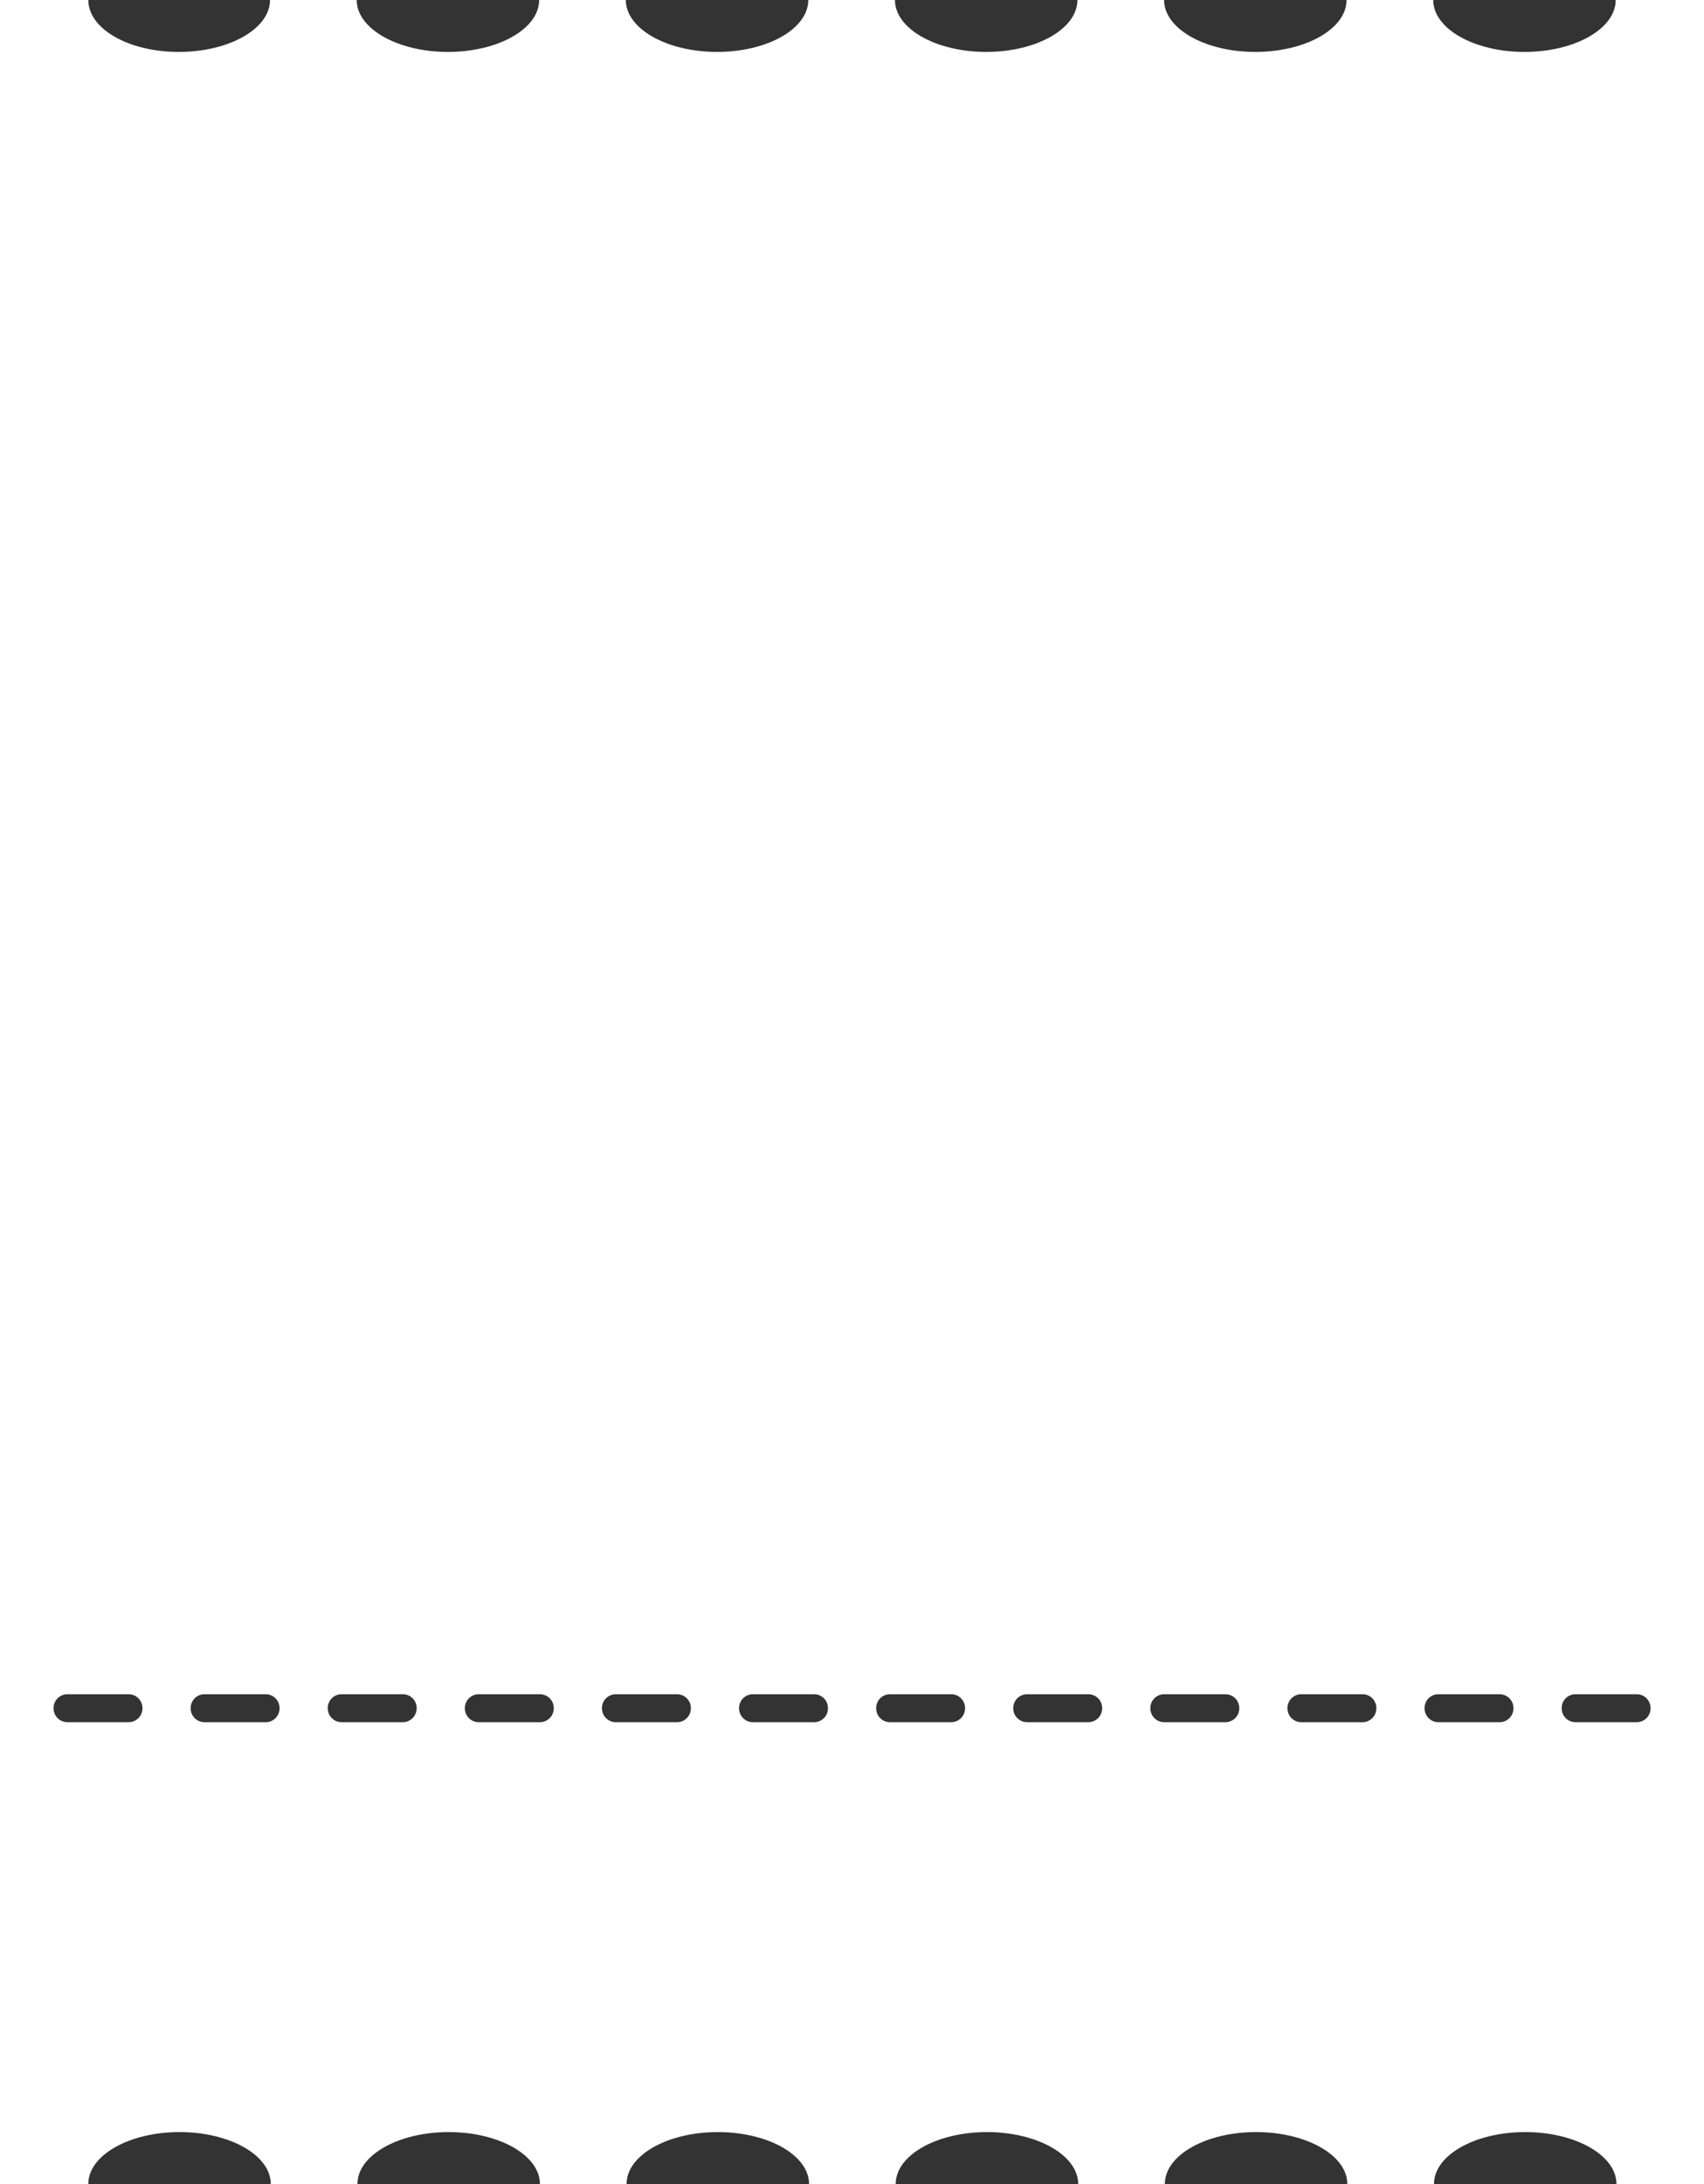 <?xml version="1.0" encoding="UTF-8"?> <svg xmlns="http://www.w3.org/2000/svg" id="Layer_2" data-name="Layer 2" viewBox="0 0 175 224.21"><rect x="0" y="0" width="175" height="224.21" fill="#333333" stroke="none"/> <defs> <style> .cls-1 { fill: #fff; } </style> </defs> <g id="_Ñëîé_1" data-name="Ñëîé 1"> <path class="cls-1" d="M165.93,0c0,2.95-4.19,5.33-9.37,5.33s-9.37-2.39-9.37-5.33h-8.9c0,2.95-4.19,5.33-9.37,5.33s-9.37-2.39-9.37-5.33h-8.9c0,2.95-4.19,5.33-9.37,5.33s-9.37-2.39-9.37-5.33h-8.9c0,2.95-4.19,5.33-9.37,5.33s-9.37-2.39-9.37-5.33h-8.9c0,2.95-4.19,5.33-9.37,5.33s-9.37-2.39-9.37-5.33h-8.9c0,2.95-4.19,5.33-9.37,5.33S9.07,2.95,9.07,0H0V224.21H9.07c0-2.95,4.19-5.33,9.37-5.33s9.37,2.39,9.37,5.33h8.9c0-2.95,4.19-5.33,9.37-5.33s9.37,2.39,9.37,5.33h8.9c0-2.95,4.19-5.33,9.37-5.33s9.37,2.39,9.37,5.33h8.9c0-2.95,4.19-5.33,9.37-5.33s9.37,2.39,9.37,5.33h8.9c0-2.95,4.19-5.33,9.37-5.33s9.37,2.39,9.37,5.33h8.9c0-2.95,4.19-5.33,9.37-5.33s9.37,2.39,9.37,5.33h9.07V0h-9.07ZM14.63,175.38c0,.79-.64,1.42-1.42,1.42H6.92c-.79,0-1.42-.64-1.42-1.42v-.03c0-.79,.64-1.42,1.42-1.42h6.29c.79,0,1.42,.64,1.42,1.42v.03Zm14.08,0c0,.79-.64,1.42-1.42,1.42h-6.29c-.79,0-1.42-.64-1.42-1.42v-.03c0-.79,.64-1.42,1.42-1.42h6.29c.79,0,1.42,.64,1.42,1.42v.03Zm14.08,0c0,.79-.64,1.42-1.42,1.42h-6.29c-.79,0-1.42-.64-1.42-1.42v-.03c0-.79,.64-1.42,1.42-1.42h6.29c.79,0,1.42,.64,1.42,1.42v.03Zm14.08,0c0,.79-.64,1.42-1.42,1.42h-6.29c-.79,0-1.42-.64-1.42-1.42v-.03c0-.79,.64-1.42,1.42-1.42h6.29c.79,0,1.42,.64,1.42,1.42v.03Zm14.08,0c0,.79-.64,1.42-1.42,1.42h-6.29c-.79,0-1.42-.64-1.42-1.42v-.03c0-.79,.64-1.42,1.42-1.42h6.29c.79,0,1.42,.64,1.42,1.42v.03Zm14.08,0c0,.79-.64,1.42-1.42,1.42h-6.29c-.79,0-1.42-.64-1.42-1.42v-.03c0-.79,.64-1.42,1.42-1.42h6.29c.79,0,1.42,.64,1.42,1.42v.03Zm14.08,0c0,.79-.64,1.42-1.42,1.42h-6.29c-.79,0-1.42-.64-1.42-1.42v-.03c0-.79,.64-1.42,1.42-1.42h6.29c.79,0,1.42,.64,1.42,1.42v.03Zm14.08,0c0,.79-.64,1.42-1.42,1.42h-6.29c-.79,0-1.42-.64-1.42-1.42v-.03c0-.79,.64-1.42,1.42-1.42h6.29c.79,0,1.42,.64,1.42,1.42v.03Zm14.08,0c0,.79-.64,1.42-1.42,1.42h-6.29c-.79,0-1.42-.64-1.42-1.42v-.03c0-.79,.64-1.42,1.42-1.42h6.29c.79,0,1.42,.64,1.42,1.42v.03Zm14.08,0c0,.79-.64,1.42-1.42,1.42h-6.29c-.79,0-1.42-.64-1.42-1.42v-.03c0-.79,.64-1.42,1.42-1.42h6.29c.79,0,1.42,.64,1.42,1.42v.03Zm14.08,0c0,.79-.64,1.42-1.42,1.42h-6.29c-.79,0-1.42-.64-1.42-1.42v-.03c0-.79,.64-1.42,1.42-1.42h6.29c.79,0,1.42,.64,1.42,1.42v.03Zm14.08,0c0,.79-.64,1.42-1.42,1.42h-6.29c-.79,0-1.42-.64-1.42-1.42v-.03c0-.79,.64-1.42,1.42-1.42h6.29c.79,0,1.42,.64,1.42,1.42v.03Z"></path> </g> </svg> 